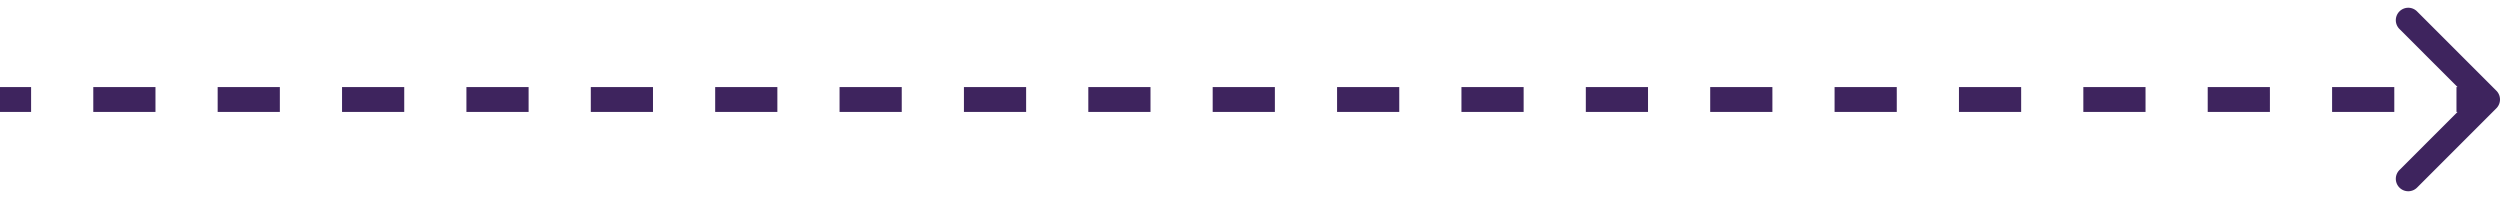 <svg xmlns="http://www.w3.org/2000/svg" width="201" height="16" fill="none"><path d="M200.354 8.354a.5.5 0 000-.708l-3.182-3.182a.501.501 0 00-.708.708L199.293 8l-2.829 2.828a.5.5 0 00.708.708l3.182-3.182zM0 8.5h2.5v-1H0v1zm7.5 0h5v-1h-5v1zm10 0h5v-1h-5v1zm10 0h5v-1h-5v1zm10 0h5v-1h-5v1zm10 0h5v-1h-5v1zm10 0h5v-1h-5v1zm10 0h5v-1h-5v1zm10 0h5v-1h-5v1zm10 0h5v-1h-5v1zm10 0h5v-1h-5v1zm10 0h5v-1h-5v1zm10 0h5v-1h-5v1zm10 0h5v-1h-5v1zm10 0h5v-1h-5v1zm10 0h5v-1h-5v1zm10 0h5v-1h-5v1zm10 0h5v-1h-5v1zm10 0h5v-1h-5v1zm10 0h5v-1h-5v1zm10 0h2.5v-1h-2.5v1zm3.207.207a1 1 0 000-1.414L194.343.929a1 1 0 10-1.414 1.414L198.586 8l-5.657 5.657a1 1 0 101.414 1.414l6.364-6.364zM0 9h2.5V7H0v2zm7.5 0h5V7h-5v2zm10 0h5V7h-5v2zm10 0h5V7h-5v2zm10 0h5V7h-5v2zm10 0h5V7h-5v2zm10 0h5V7h-5v2zm10 0h5V7h-5v2zm10 0h5V7h-5v2zm10 0h5V7h-5v2zm10 0h5V7h-5v2zm10 0h5V7h-5v2zm10 0h5V7h-5v2zm10 0h5V7h-5v2zm10 0h5V7h-5v2zm10 0h5V7h-5v2zm10 0h5V7h-5v2zm10 0h5V7h-5v2zm10 0h5V7h-5v2zm10 0h5V7h-5v2zm10 0h2.5V7h-2.5v2z" fill="#3e245e"></path></svg>